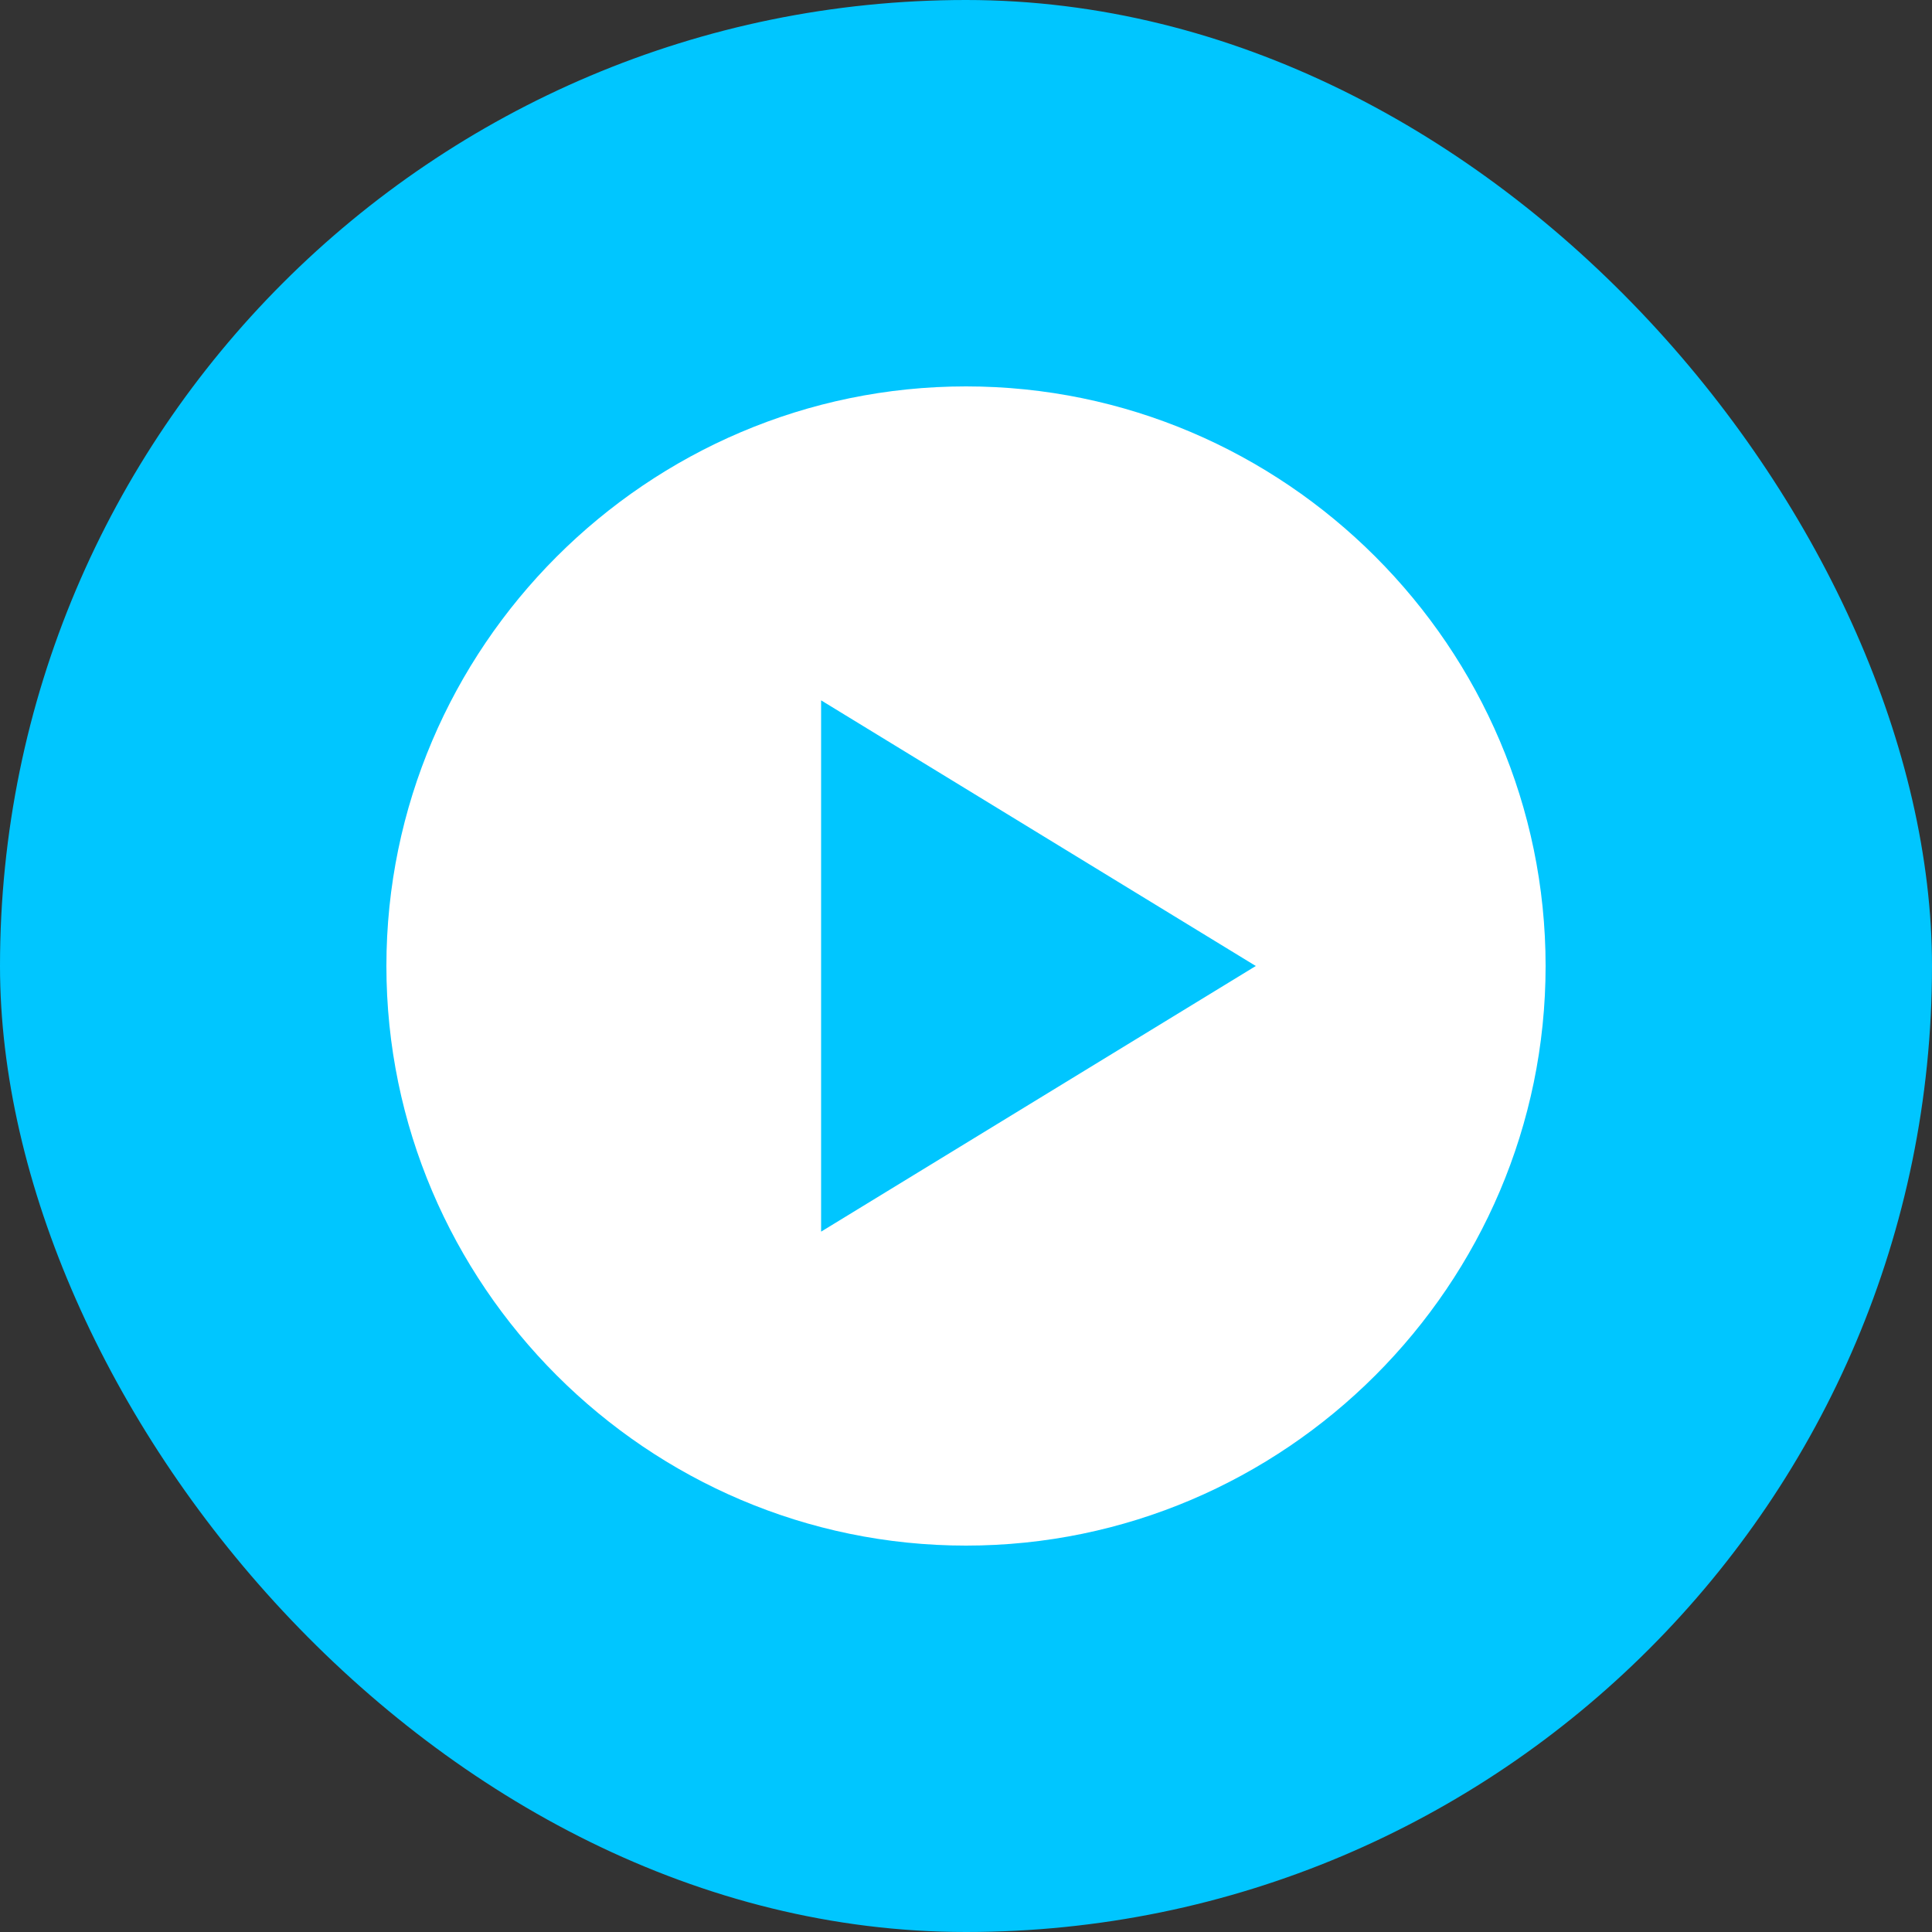 <svg width="48" height="48" viewBox="0 0 48 48" fill="none" xmlns="http://www.w3.org/2000/svg">
    <rect x="0" y="0" width="48" height="48" fill="#333333" stroke="none"/>
    <rect width="48" height="48" rx="24" fill="#00C6FF"/>
    <path d="M24 9.6C16.08 9.6 9.6 16.08 9.6 24C9.6 31.92 16.08 38.4 24 38.4C31.92 38.4 38.4 31.92 38.4 24C38.4 16.08 31.92 9.6 24 9.6ZM20.4 30.6V17.4L31.2 24L20.4 30.6Z" fill="white"/>
</svg>
